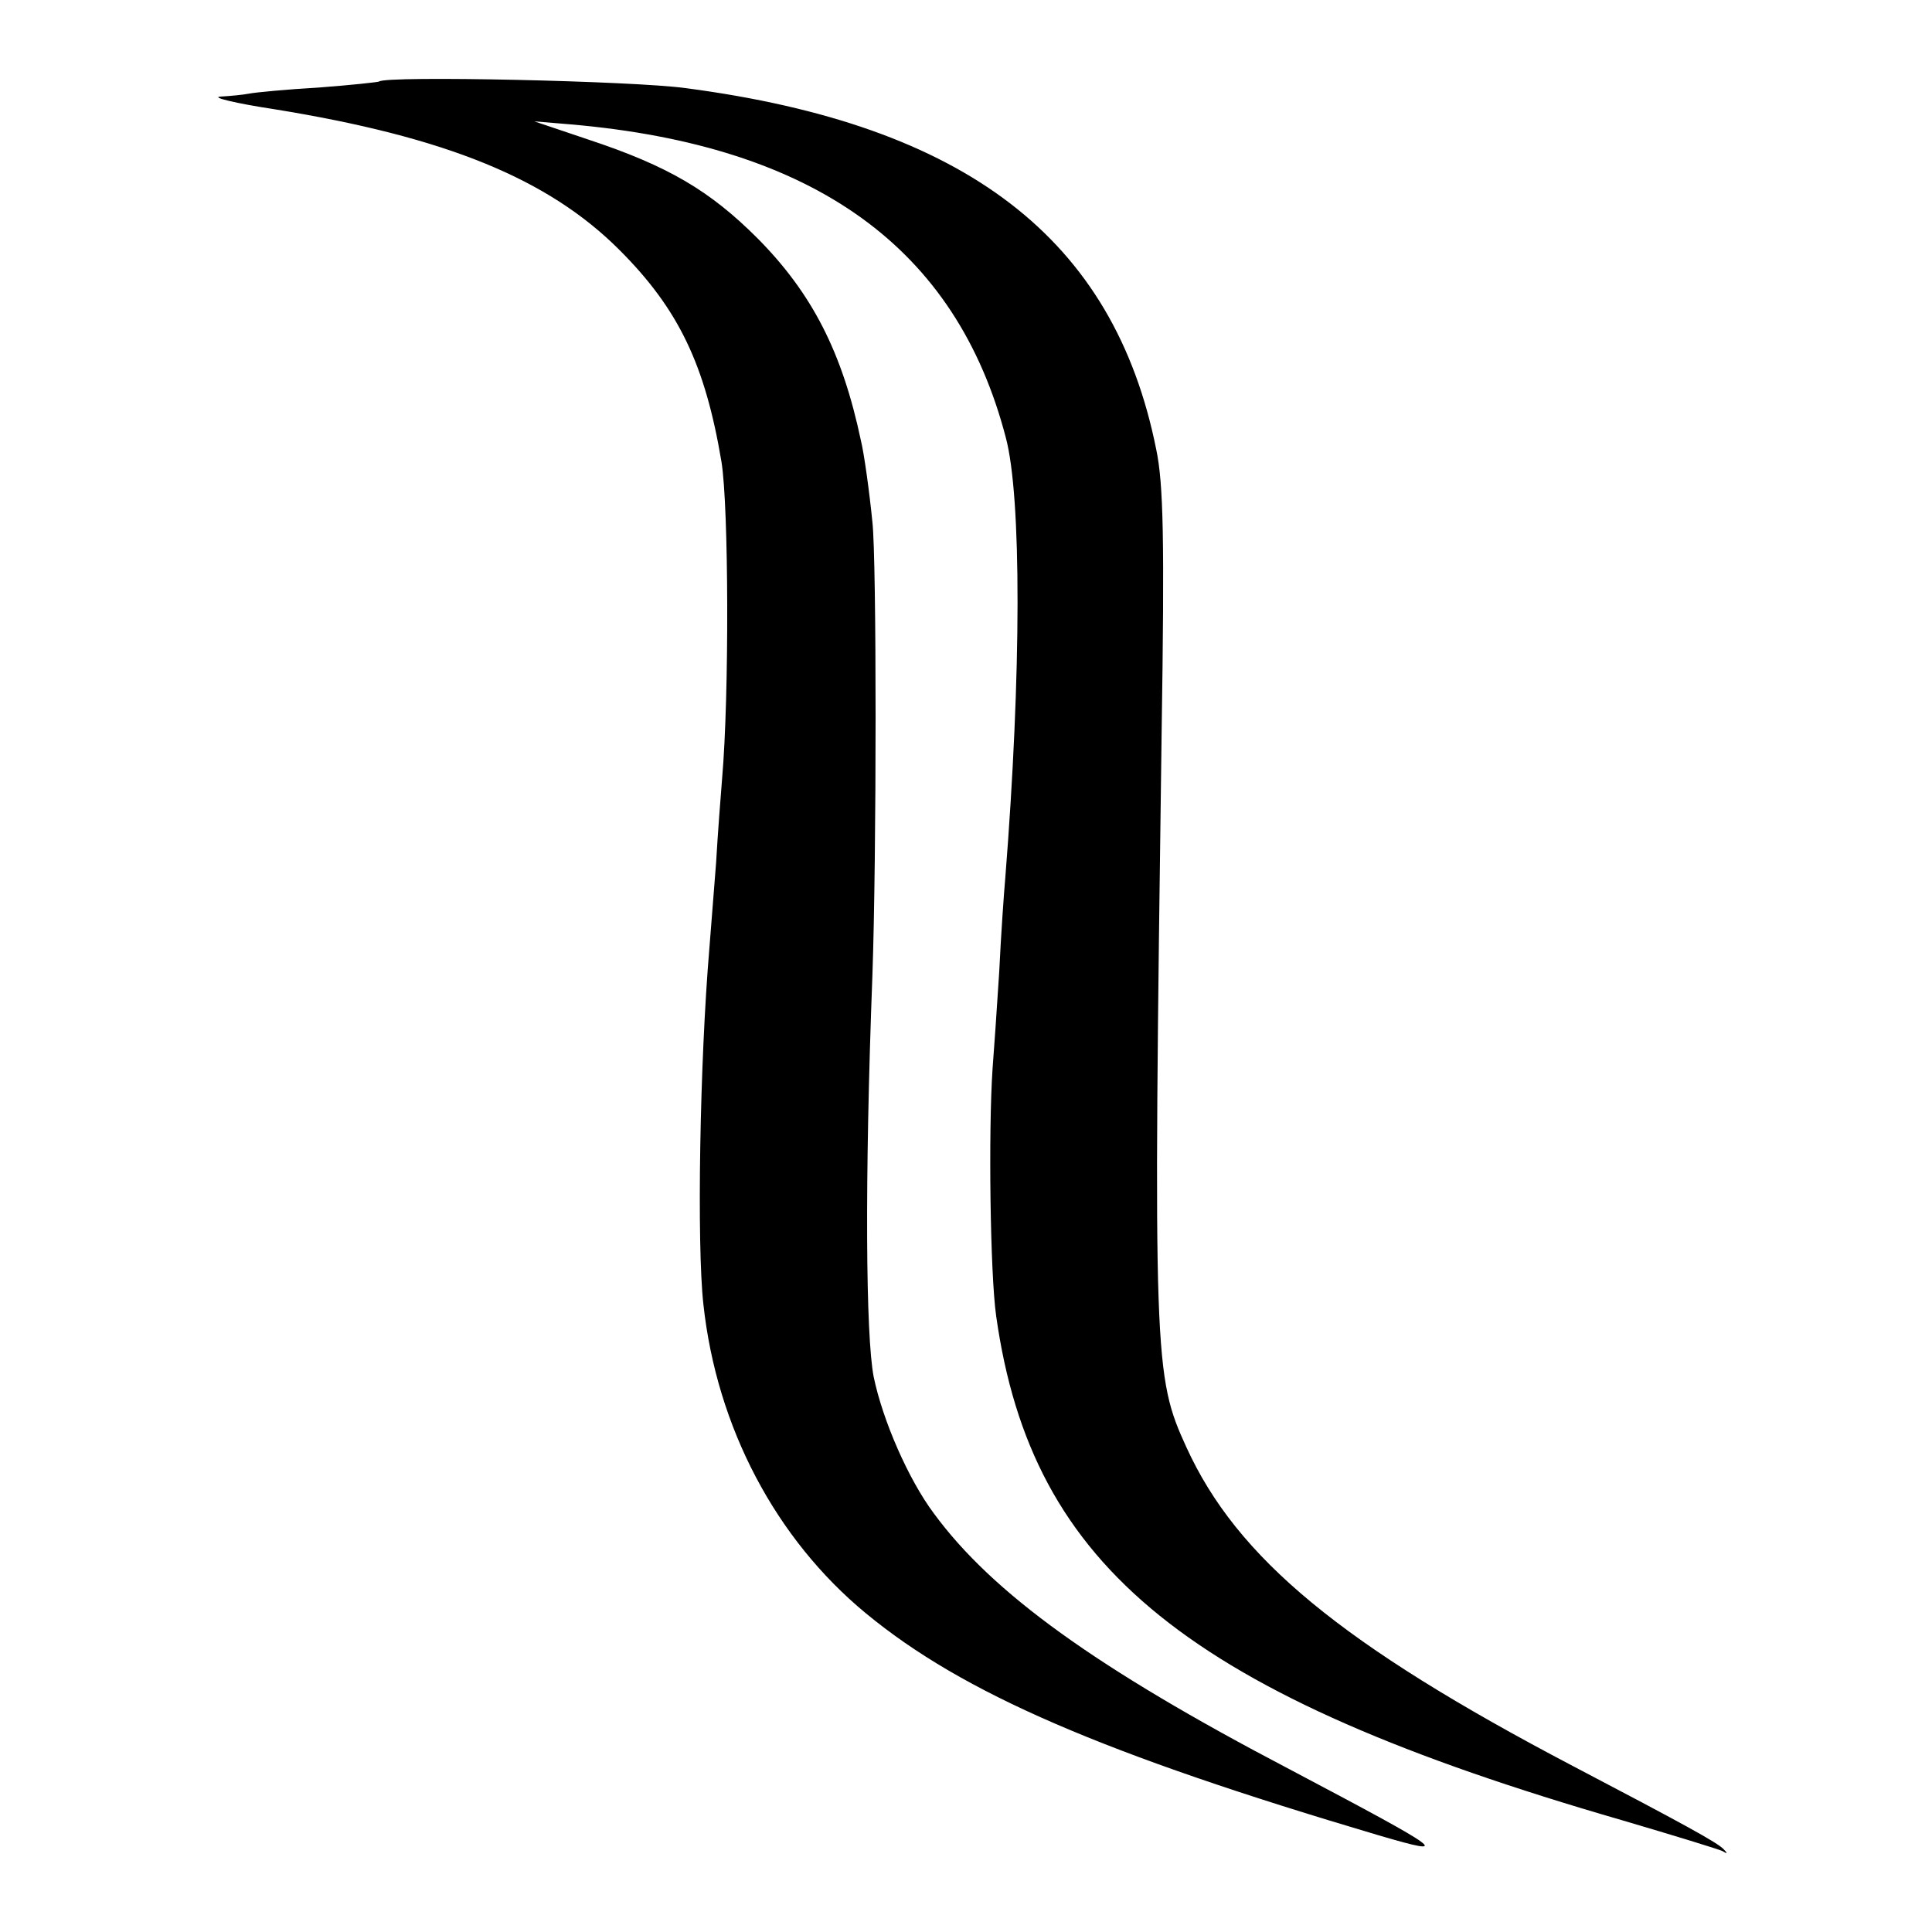 <?xml version="1.0" standalone="no"?>
<!DOCTYPE svg PUBLIC "-//W3C//DTD SVG 20010904//EN"
 "http://www.w3.org/TR/2001/REC-SVG-20010904/DTD/svg10.dtd">
<svg version="1.0" xmlns="http://www.w3.org/2000/svg"
 width="320pt" height="320pt" viewBox="0 0 320 320"
 preserveAspectRatio="xMidYMid meet">
<g transform="translate(0,320) scale(0.1,-0.1)"
fill="#000000" stroke="none">
<path d="M628 3065 c-1 -1 -47 -6 -100 -10 -53 -3 -105 -8 -115 -10 -10 -2
-31 -4 -48 -5 -16 -1 24 -11 90 -21 284 -46 453 -115 571 -233 98 -98 142
-190 169 -351 12 -74 13 -387 1 -525 -2 -25 -7 -88 -10 -140 -4 -52 -9 -115
-11 -140 -16 -189 -21 -491 -10 -590 22 -204 120 -389 269 -512 161 -133 394
-233 850 -368 123 -36 112 -28 -149 110 -319 167 -491 291 -588 423 -42 56
-85 154 -100 227 -13 68 -15 323 -2 665 7 201 7 688 0 750 -5 51 -14 115 -19
135 -31 147 -81 244 -171 335 -79 79 -148 120 -281 164 l-89 30 60 -5 c404
-35 639 -204 721 -519 26 -98 26 -389 -1 -730 -2 -22 -7 -92 -10 -155 -4 -63
-9 -135 -11 -160 -7 -103 -4 -340 6 -410 59 -418 318 -627 1037 -835 85 -25
160 -48 166 -51 8 -5 9 -4 2 3 -10 11 -67 42 -250 138 -383 201 -556 344 -640
528 -54 118 -55 145 -41 1182 5 323 3 414 -9 471 -70 349 -315 537 -779 598
-86 12 -497 21 -508 11z"/>
</g>
</svg>
